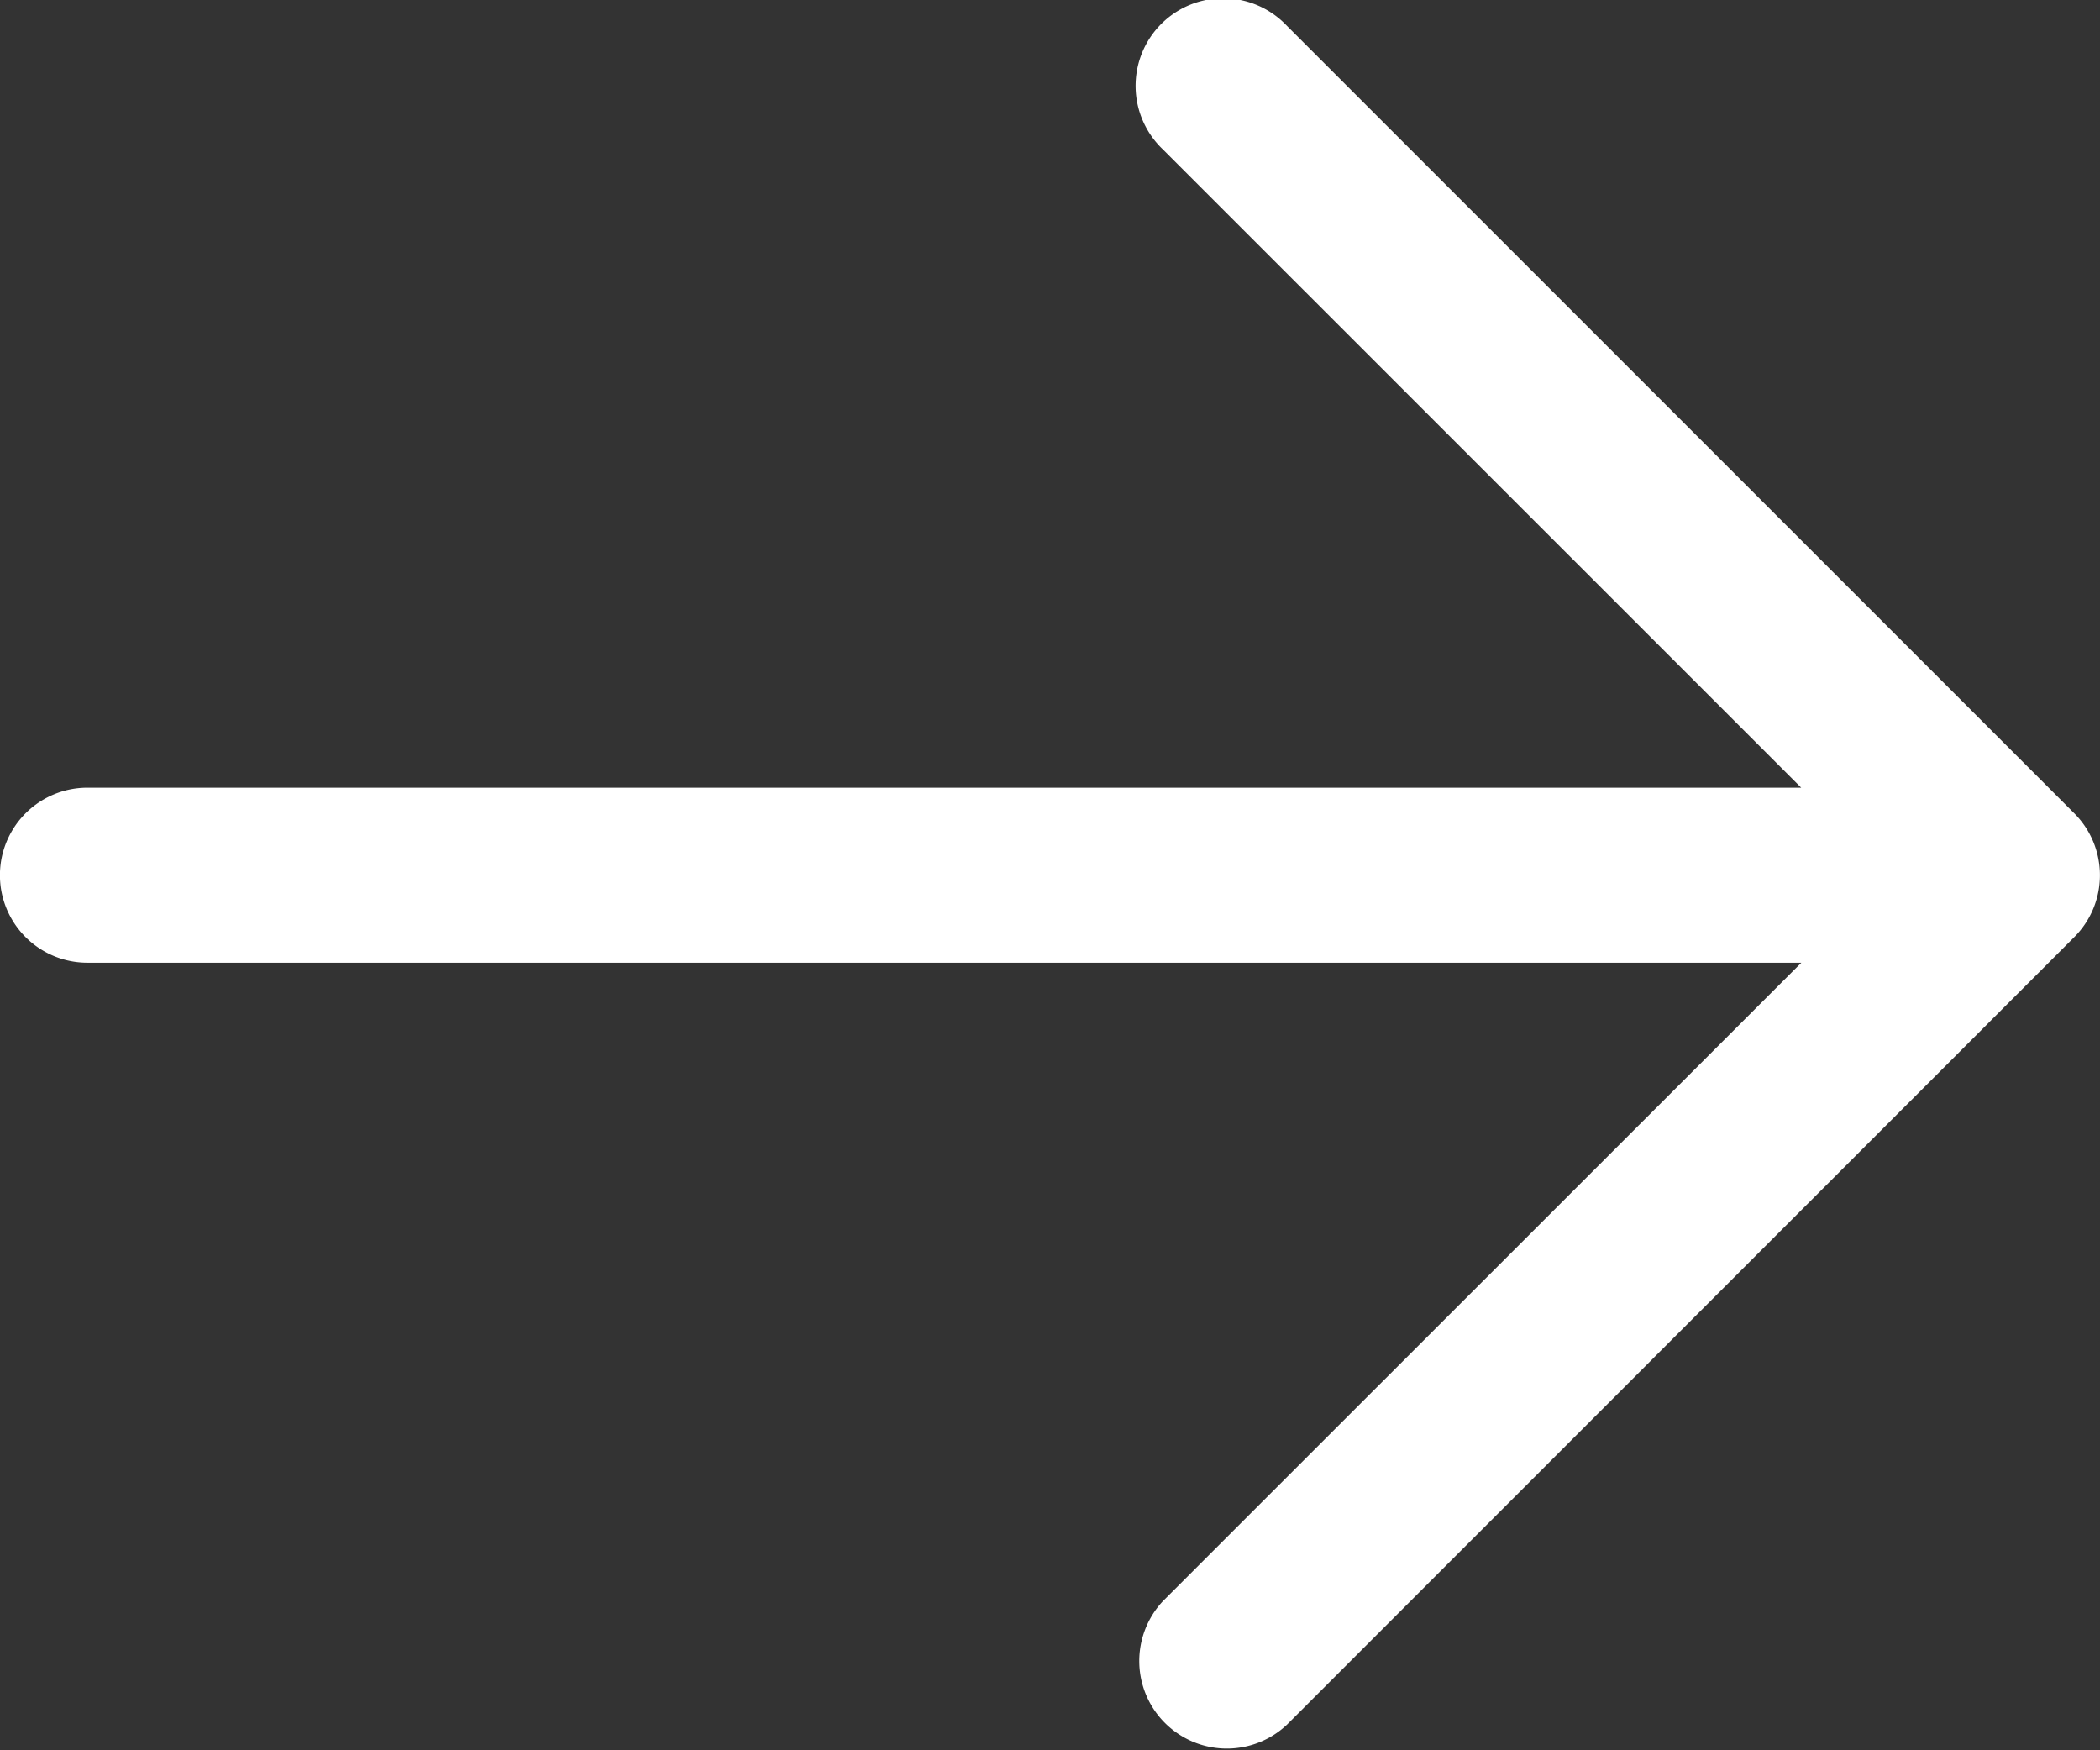 <svg xmlns="http://www.w3.org/2000/svg" width="15.828" height="13.19" viewBox="0 0 15.828 13.19">
  <rect x="0" y="0" width="15.828" height="13.19" fill="#333333" stroke="none"/>
  <path id="Tracé_619" data-name="Tracé 619" d="M47.635,55.057,41.7,60.993a.66.66,0,0,1-.933-.933l4.81-4.809H32.659a.659.659,0,0,1,0-1.319H45.576l-4.81-4.809a.66.66,0,1,1,.933-.933l5.935,5.935a.659.659,0,0,1,0,.933Z" transform="translate(-32 -47.996)" fill="#fff"/>
</svg>
